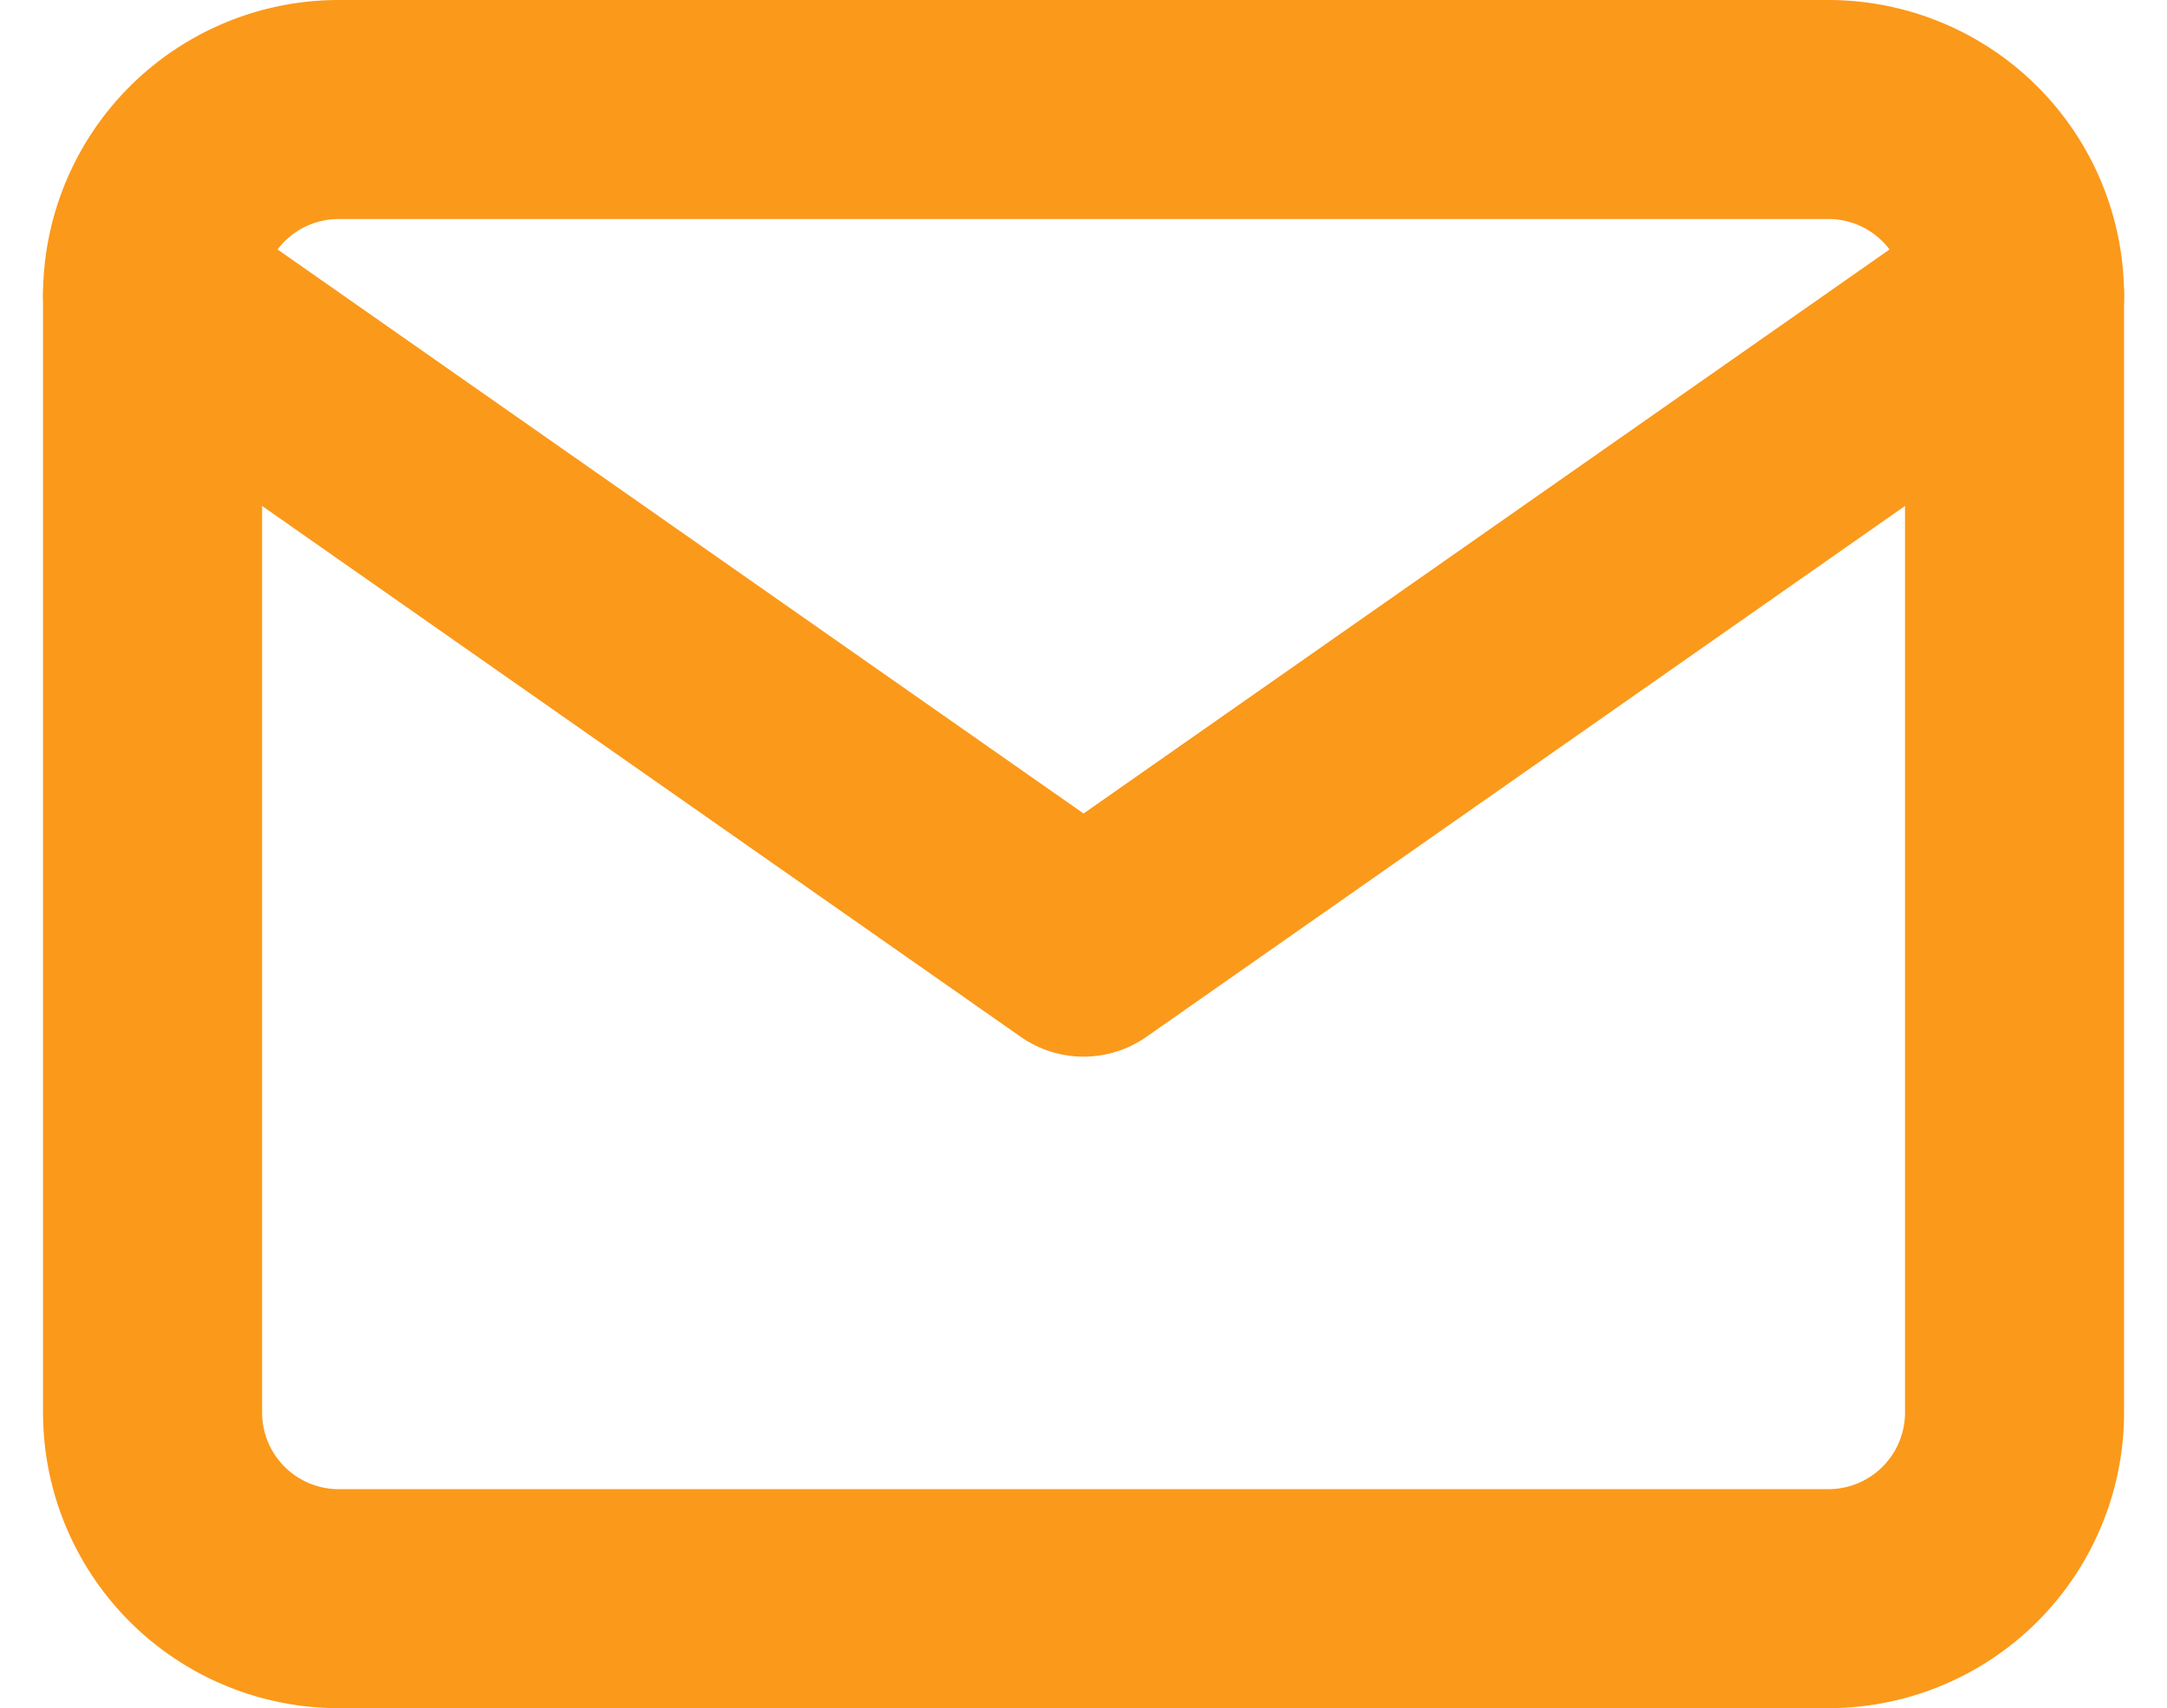 <svg xmlns="http://www.w3.org/2000/svg" width="19.785" height="15.6" viewBox="0 0 19.785 15.6"><g transform="translate(-0.607 -3)"><path d="M3.7,4H17.3A1.7,1.7,0,0,1,19,5.7V15.9a1.7,1.7,0,0,1-1.7,1.7H3.7A1.7,1.7,0,0,1,2,15.9V5.7A1.7,1.7,0,0,1,3.7,4Z" fill="none" stroke="#fb991a" stroke-linecap="round" stroke-linejoin="round" stroke-width="2"/><path d="M19,6l-8.5,5.95L2,6" transform="translate(0 -0.3)" fill="none" stroke="#fb991a" stroke-linecap="round" stroke-linejoin="round" stroke-width="2"/></g></svg>